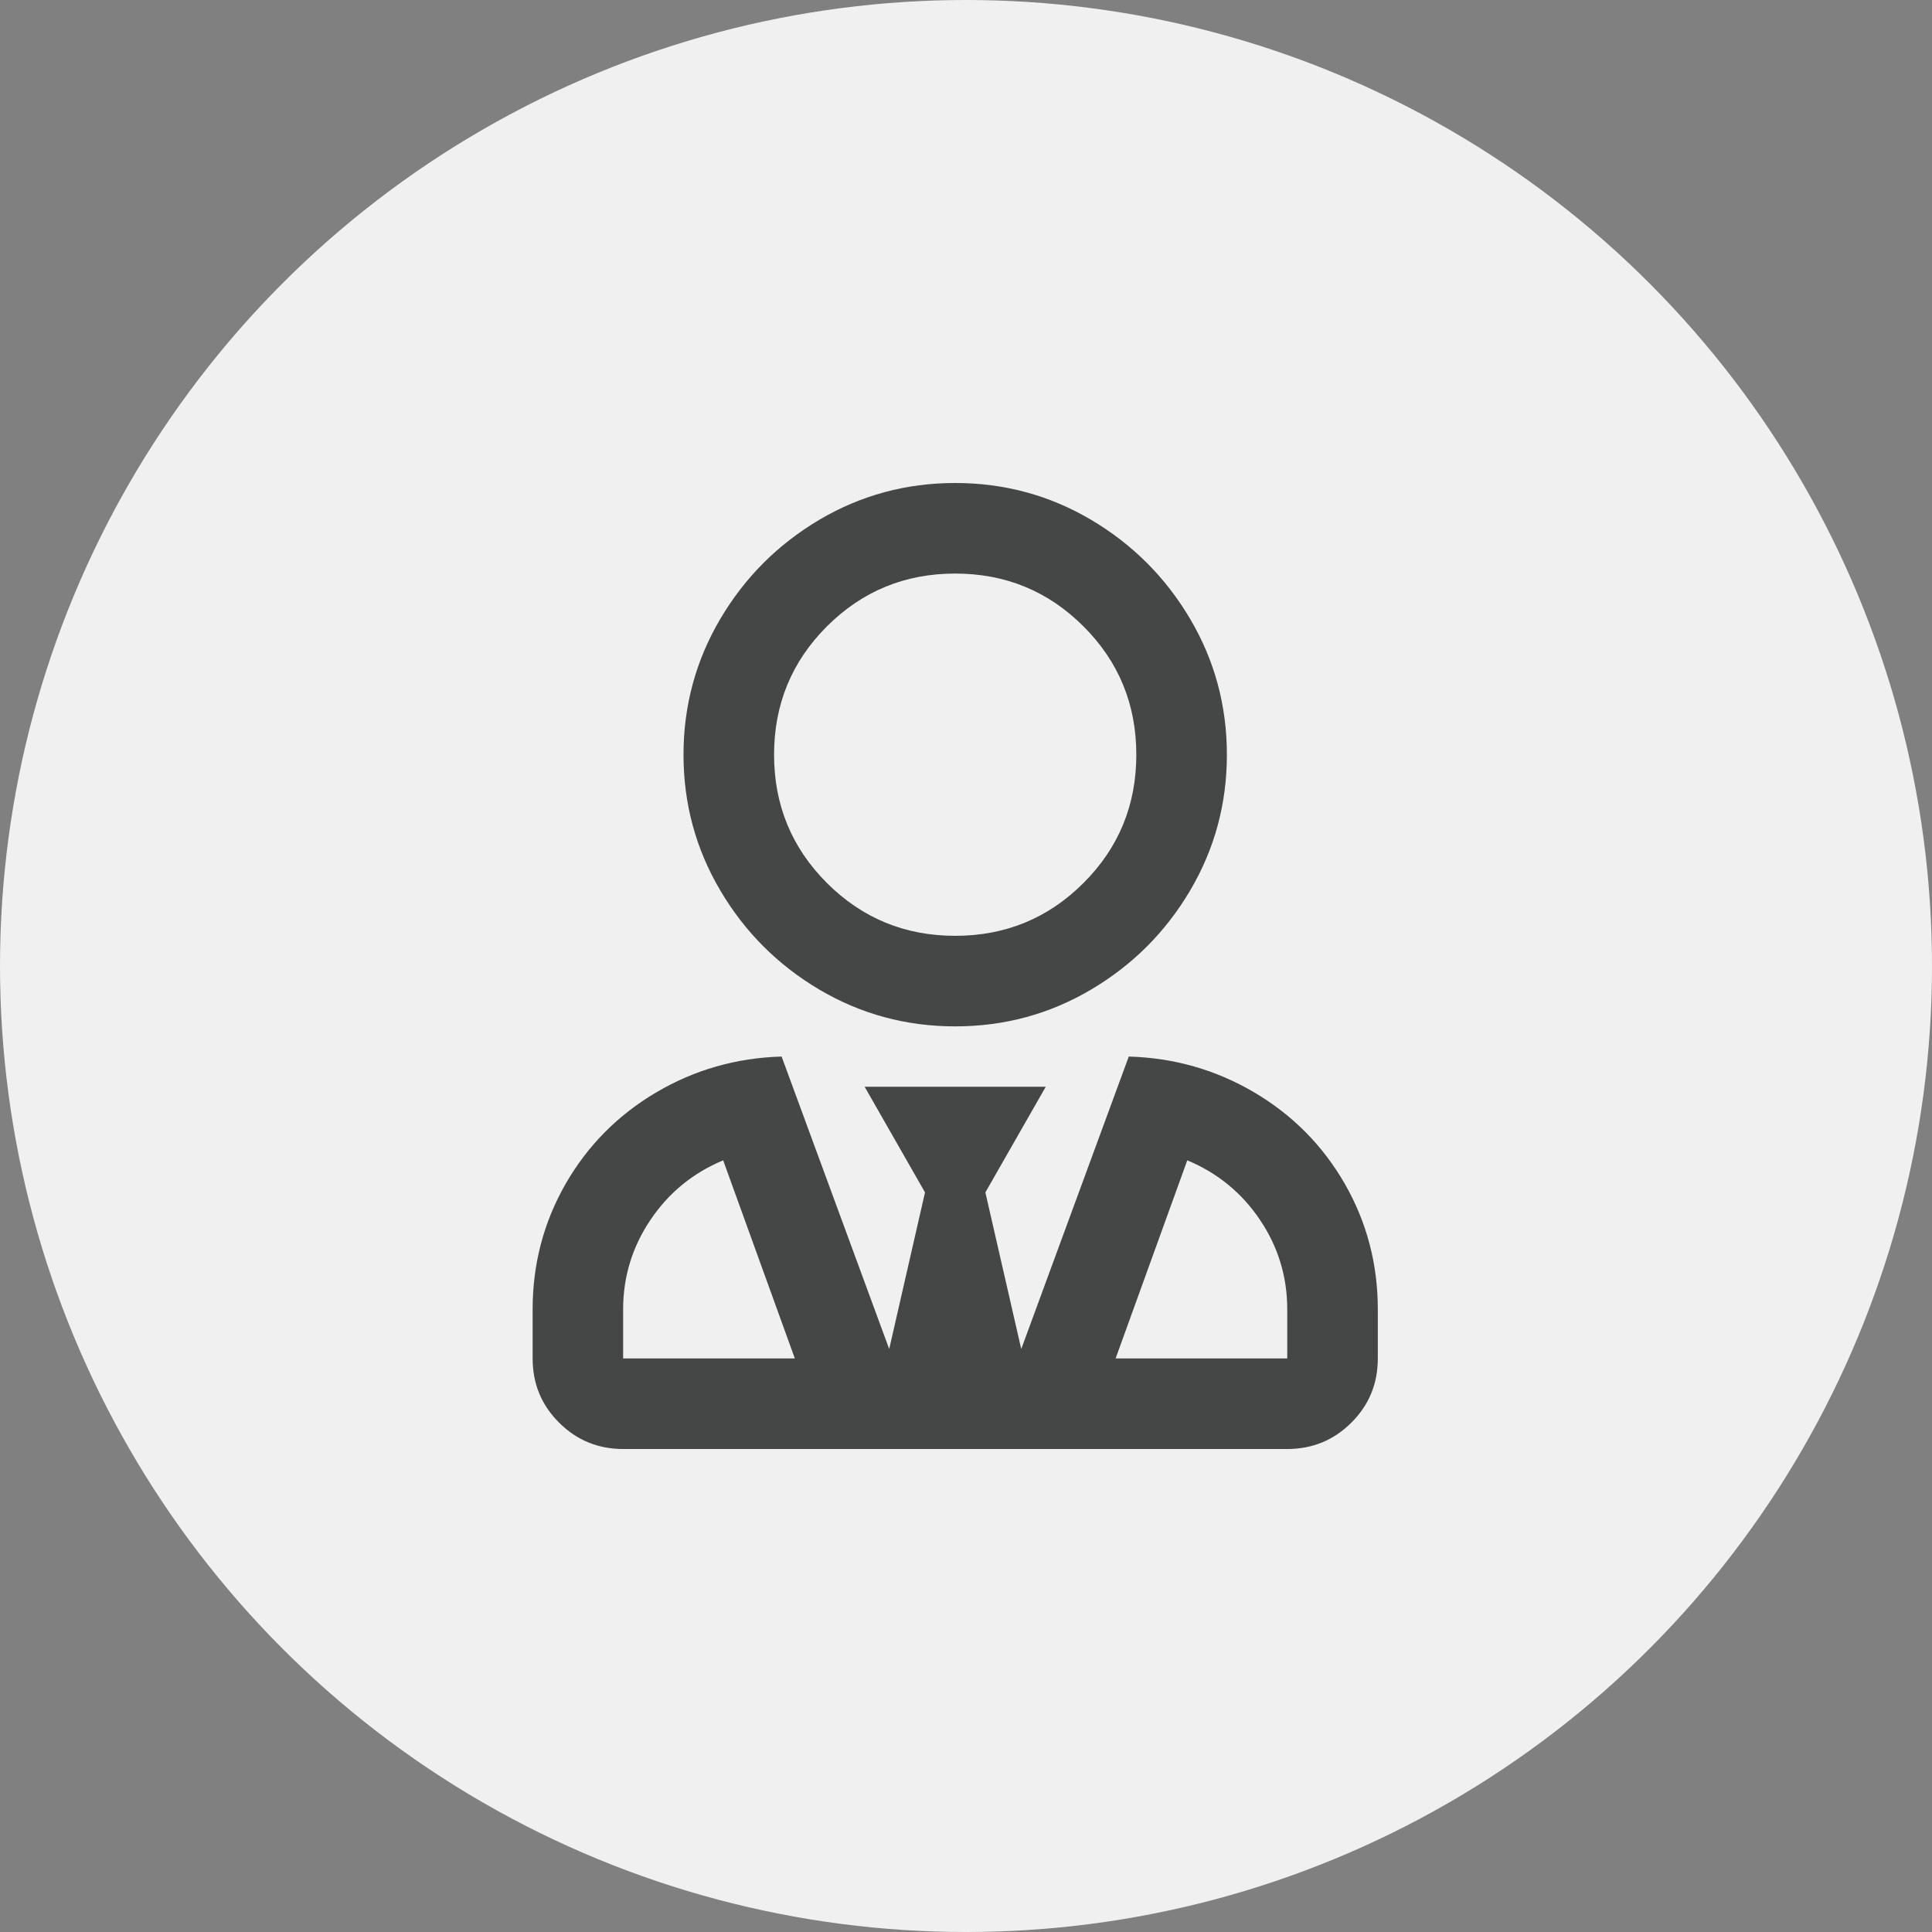 <?xml version="1.0" encoding="UTF-8"?>
<svg width="32px" height="32px" viewBox="0 0 32 32" version="1.1" xmlns="http://www.w3.org/2000/svg" xmlns:xlink="http://www.w3.org/1999/xlink">
    <rect x="0" y="0" width="32" height="32" fill="#808080" stroke="none"/>
    <!-- Generator: sketchtool 60.1 (101010) - https://sketch.com -->
    <title>6409EF27-712C-4013-839A-92438438AAF0</title>
    <desc>Created with sketchtool.</desc>
    <g id="V2" stroke="none" stroke-width="1" fill="none" fill-rule="evenodd">
        <g id="pnyp-fooldal-v1" transform="translate(-416, -595)">
            <g id="TAB" transform="translate(132, 595)">
                <g id="2" transform="translate(208, 0)">
                    <g id="Group-2" transform="translate(76, 0)">
                        <g id="Group-10">
                            <circle id="Oval" fill="#F0F0F0" cx="16" cy="16" r="16"></circle>
                            <path d="M15.821,17 C16.634,17 17.384,16.797 18.071,16.391 C18.759,15.984 19.306,15.438 19.712,14.75 C20.118,14.063 20.321,13.313 20.321,12.5 C20.321,11.688 20.118,10.938 19.712,10.25 C19.306,9.563 18.759,9.016 18.071,8.609 C17.384,8.203 16.634,8 15.821,8 C15.009,8 14.259,8.203 13.571,8.609 C12.884,9.016 12.337,9.563 11.931,10.25 C11.525,10.938 11.321,11.688 11.321,12.5 C11.321,13.313 11.525,14.063 11.931,14.75 C12.337,15.438 12.884,15.984 13.571,16.391 C14.259,16.797 15.009,17 15.821,17 Z M15.821,15.5 C14.988,15.5 14.28,15.208 13.696,14.625 C13.113,14.042 12.821,13.333 12.821,12.5 C12.821,11.667 13.113,10.958 13.696,10.375 C14.28,9.792 14.988,9.5 15.821,9.5 C16.655,9.5 17.363,9.792 17.946,10.375 C18.53,10.958 18.821,11.667 18.821,12.5 C18.821,13.333 18.53,14.042 17.946,14.625 C17.363,15.208 16.655,15.5 15.821,15.5 Z M21.321,24 C21.738,24 22.092,23.854 22.384,23.562 C22.676,23.271 22.821,22.917 22.821,22.5 L22.821,22.5 L22.821,21.688 C22.821,20.938 22.639,20.245 22.275,19.609 C21.91,18.974 21.41,18.469 20.775,18.094 C20.139,17.719 19.446,17.521 18.696,17.5 L18.696,17.5 L16.915,22.344 L16.321,19.75 L17.321,18 L14.321,18 L15.321,19.75 L14.728,22.344 L12.946,17.5 C12.196,17.521 11.504,17.719 10.868,18.094 C10.233,18.469 9.733,18.974 9.368,19.609 C9.004,20.245 8.822,20.938 8.822,21.688 L8.822,21.688 L8.822,22.5 C8.822,22.917 8.967,23.271 9.259,23.562 C9.551,23.854 9.905,24 10.322,24 L10.322,24 L21.321,24 Z M13.165,22.5 L10.321,22.5 L10.321,21.688 C10.321,21.146 10.473,20.651 10.775,20.203 C11.077,19.755 11.478,19.427 11.978,19.219 L11.978,19.219 L13.165,22.5 Z M21.321,22.5 L18.478,22.5 L19.665,19.219 C20.165,19.427 20.566,19.755 20.868,20.203 C21.17,20.651 21.321,21.146 21.321,21.688 L21.321,21.688 L21.321,22.5 Z" id="" fill="#454646" fill-rule="nonzero"></path>
                        </g>
                    </g>
                </g>
            </g>
        </g>
    </g>
</svg>